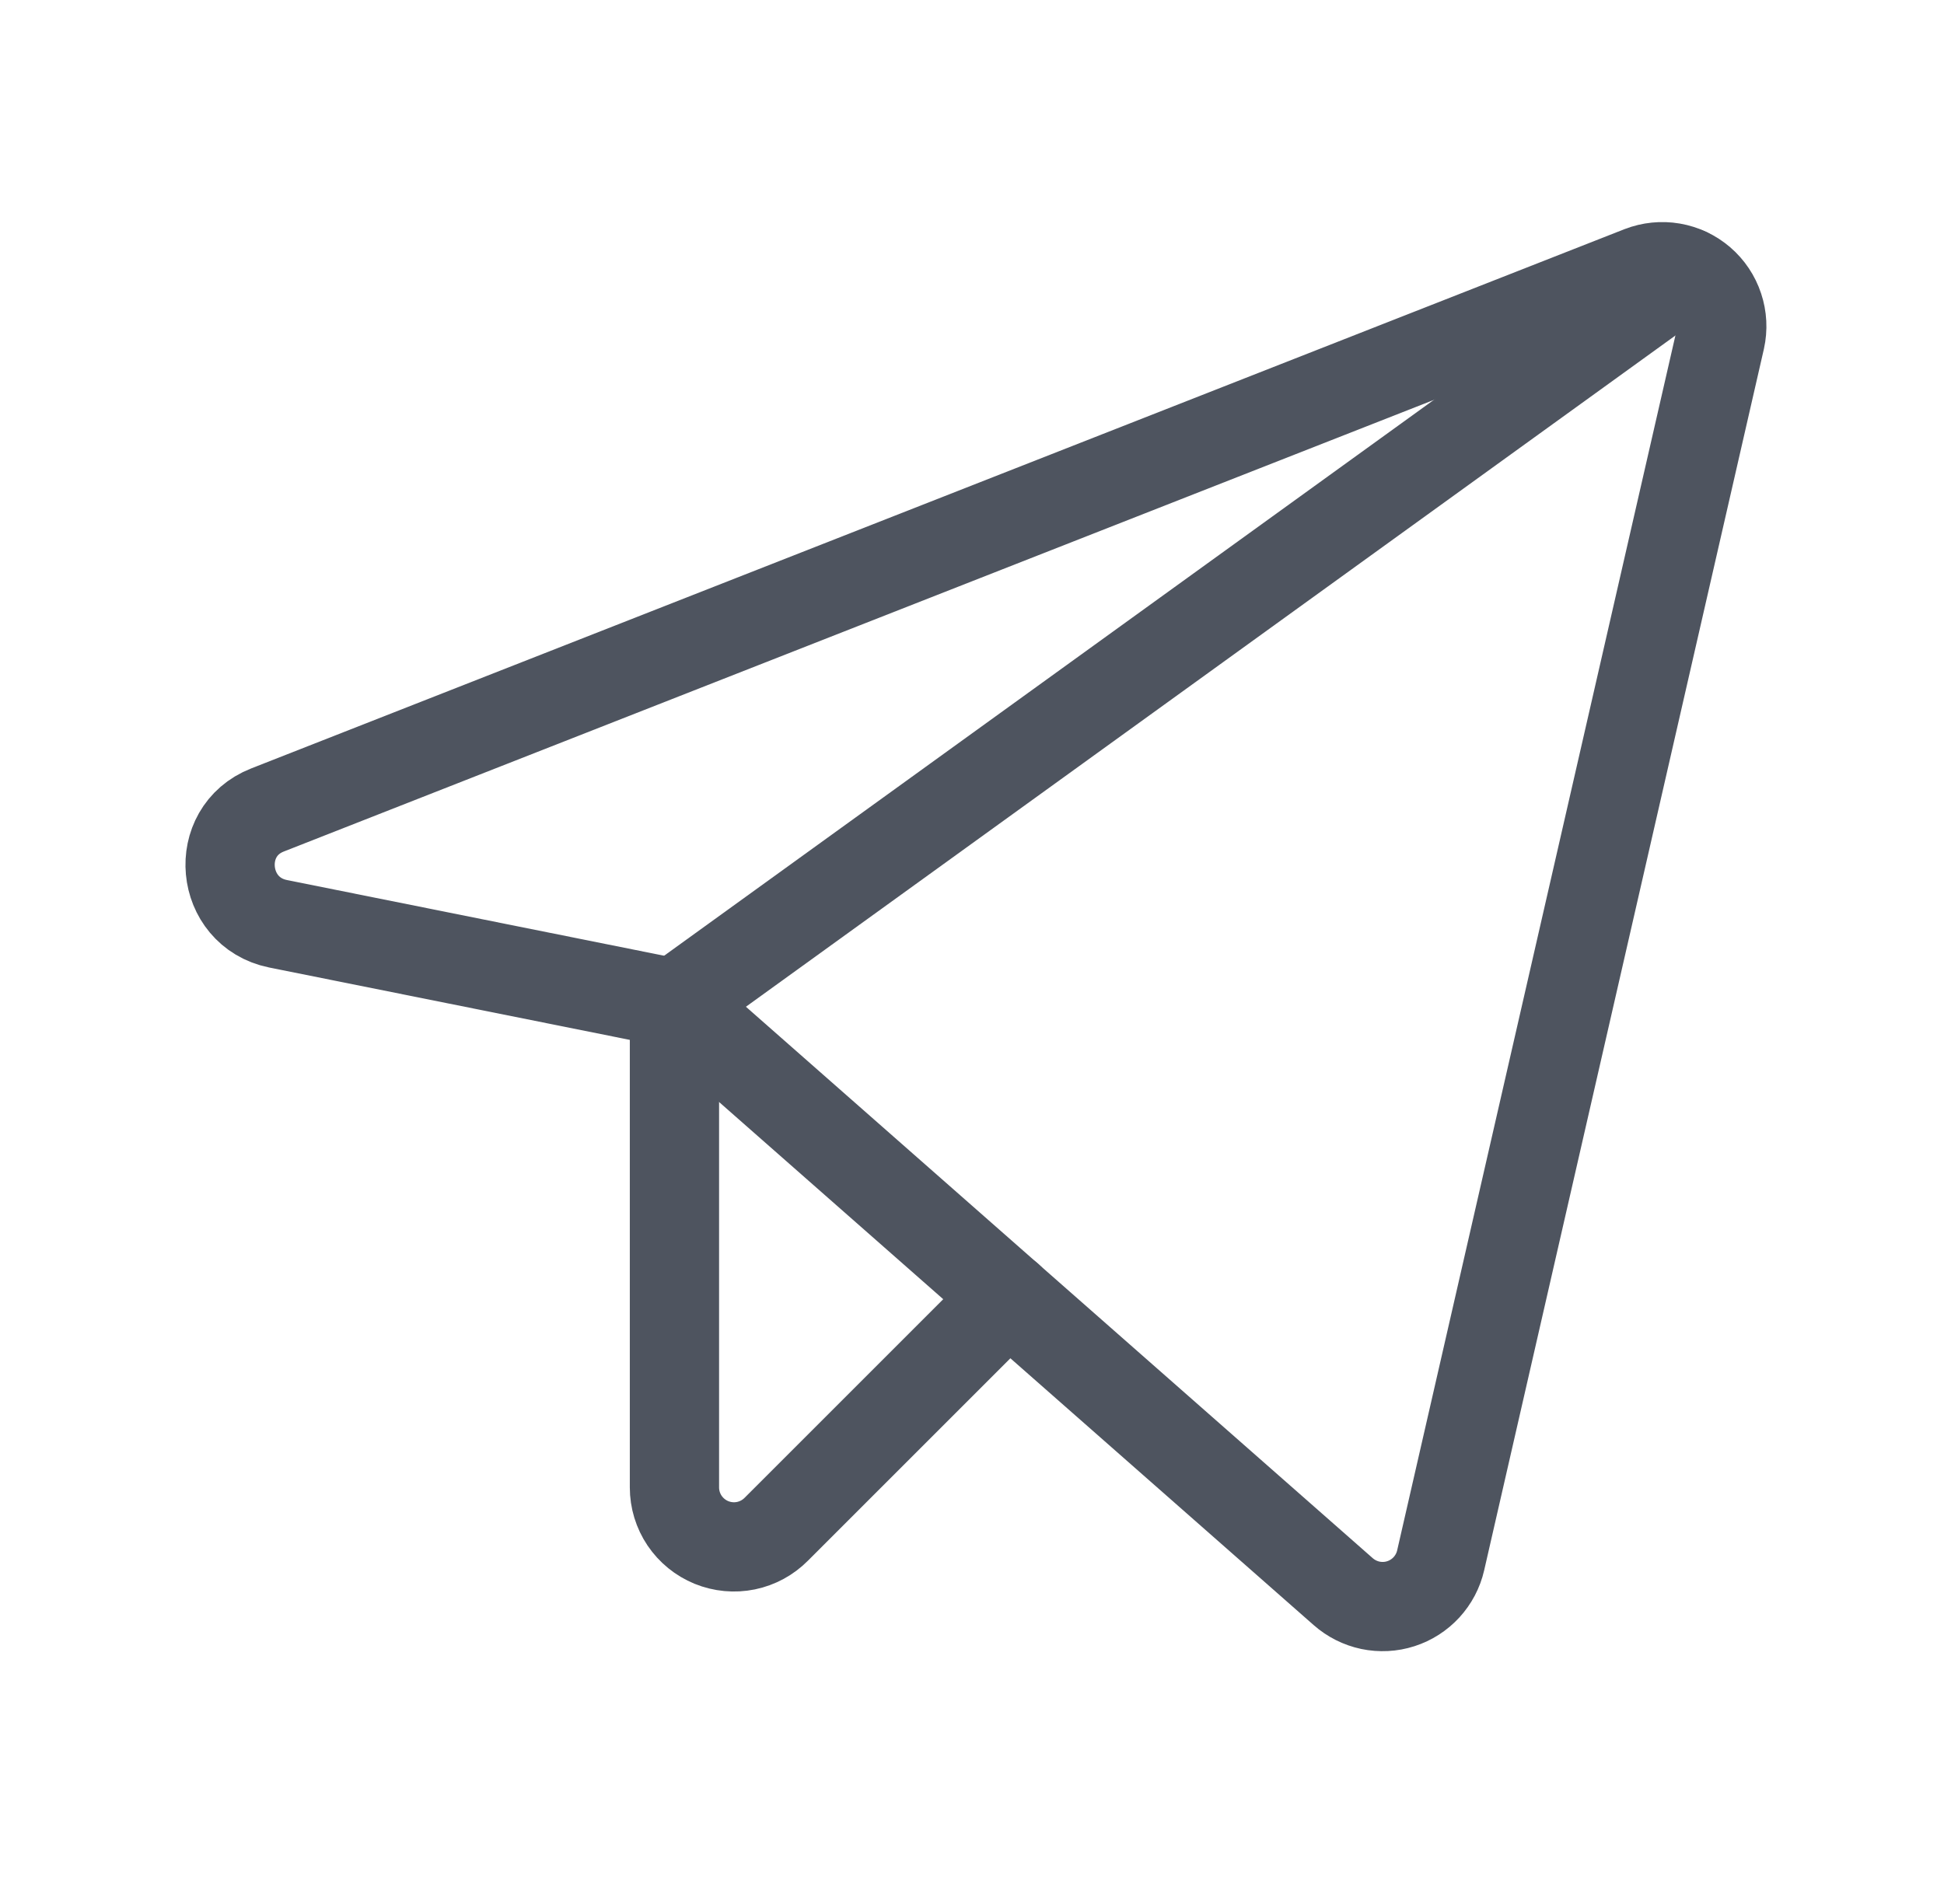 <svg width="49" height="48" viewBox="0 0 49 48" fill="none" xmlns="http://www.w3.org/2000/svg">
<g clip-path="url(#clip0_442_4085)">
<path d="M17 25.294L33.856 40.125C34.051 40.297 34.288 40.416 34.542 40.47C34.797 40.523 35.061 40.51 35.309 40.43C35.556 40.351 35.779 40.208 35.955 40.017C36.131 39.825 36.255 39.591 36.313 39.337L43.363 8.55C43.422 8.285 43.408 8.009 43.322 7.751C43.237 7.493 43.083 7.263 42.877 7.086C42.671 6.909 42.42 6.791 42.153 6.745C41.885 6.699 41.61 6.727 41.356 6.825L6.744 20.419C5.356 20.962 5.544 22.988 7.006 23.288L17 25.294Z" stroke="#4E545F" stroke-width="2.25" stroke-linecap="round" stroke-linejoin="round"/>
<path d="M17 25.294L42.519 6.862" stroke="#4E545F" stroke-width="2.25" stroke-linecap="round" stroke-linejoin="round"/>
<path d="M25.419 32.7L19.569 38.55C19.36 38.762 19.093 38.907 18.802 38.967C18.51 39.027 18.208 38.998 17.932 38.886C17.657 38.773 17.422 38.582 17.255 38.335C17.089 38.088 17 37.797 17 37.5V25.294" stroke="#4E545F" stroke-width="2.25" stroke-linecap="round" stroke-linejoin="round"/>
</g>
<defs>
<clipPath id="clip0_442_4085">
<rect width="48" height="48" fill="white" transform="translate(0.5)"/>
</clipPath>
</defs>
</svg>
